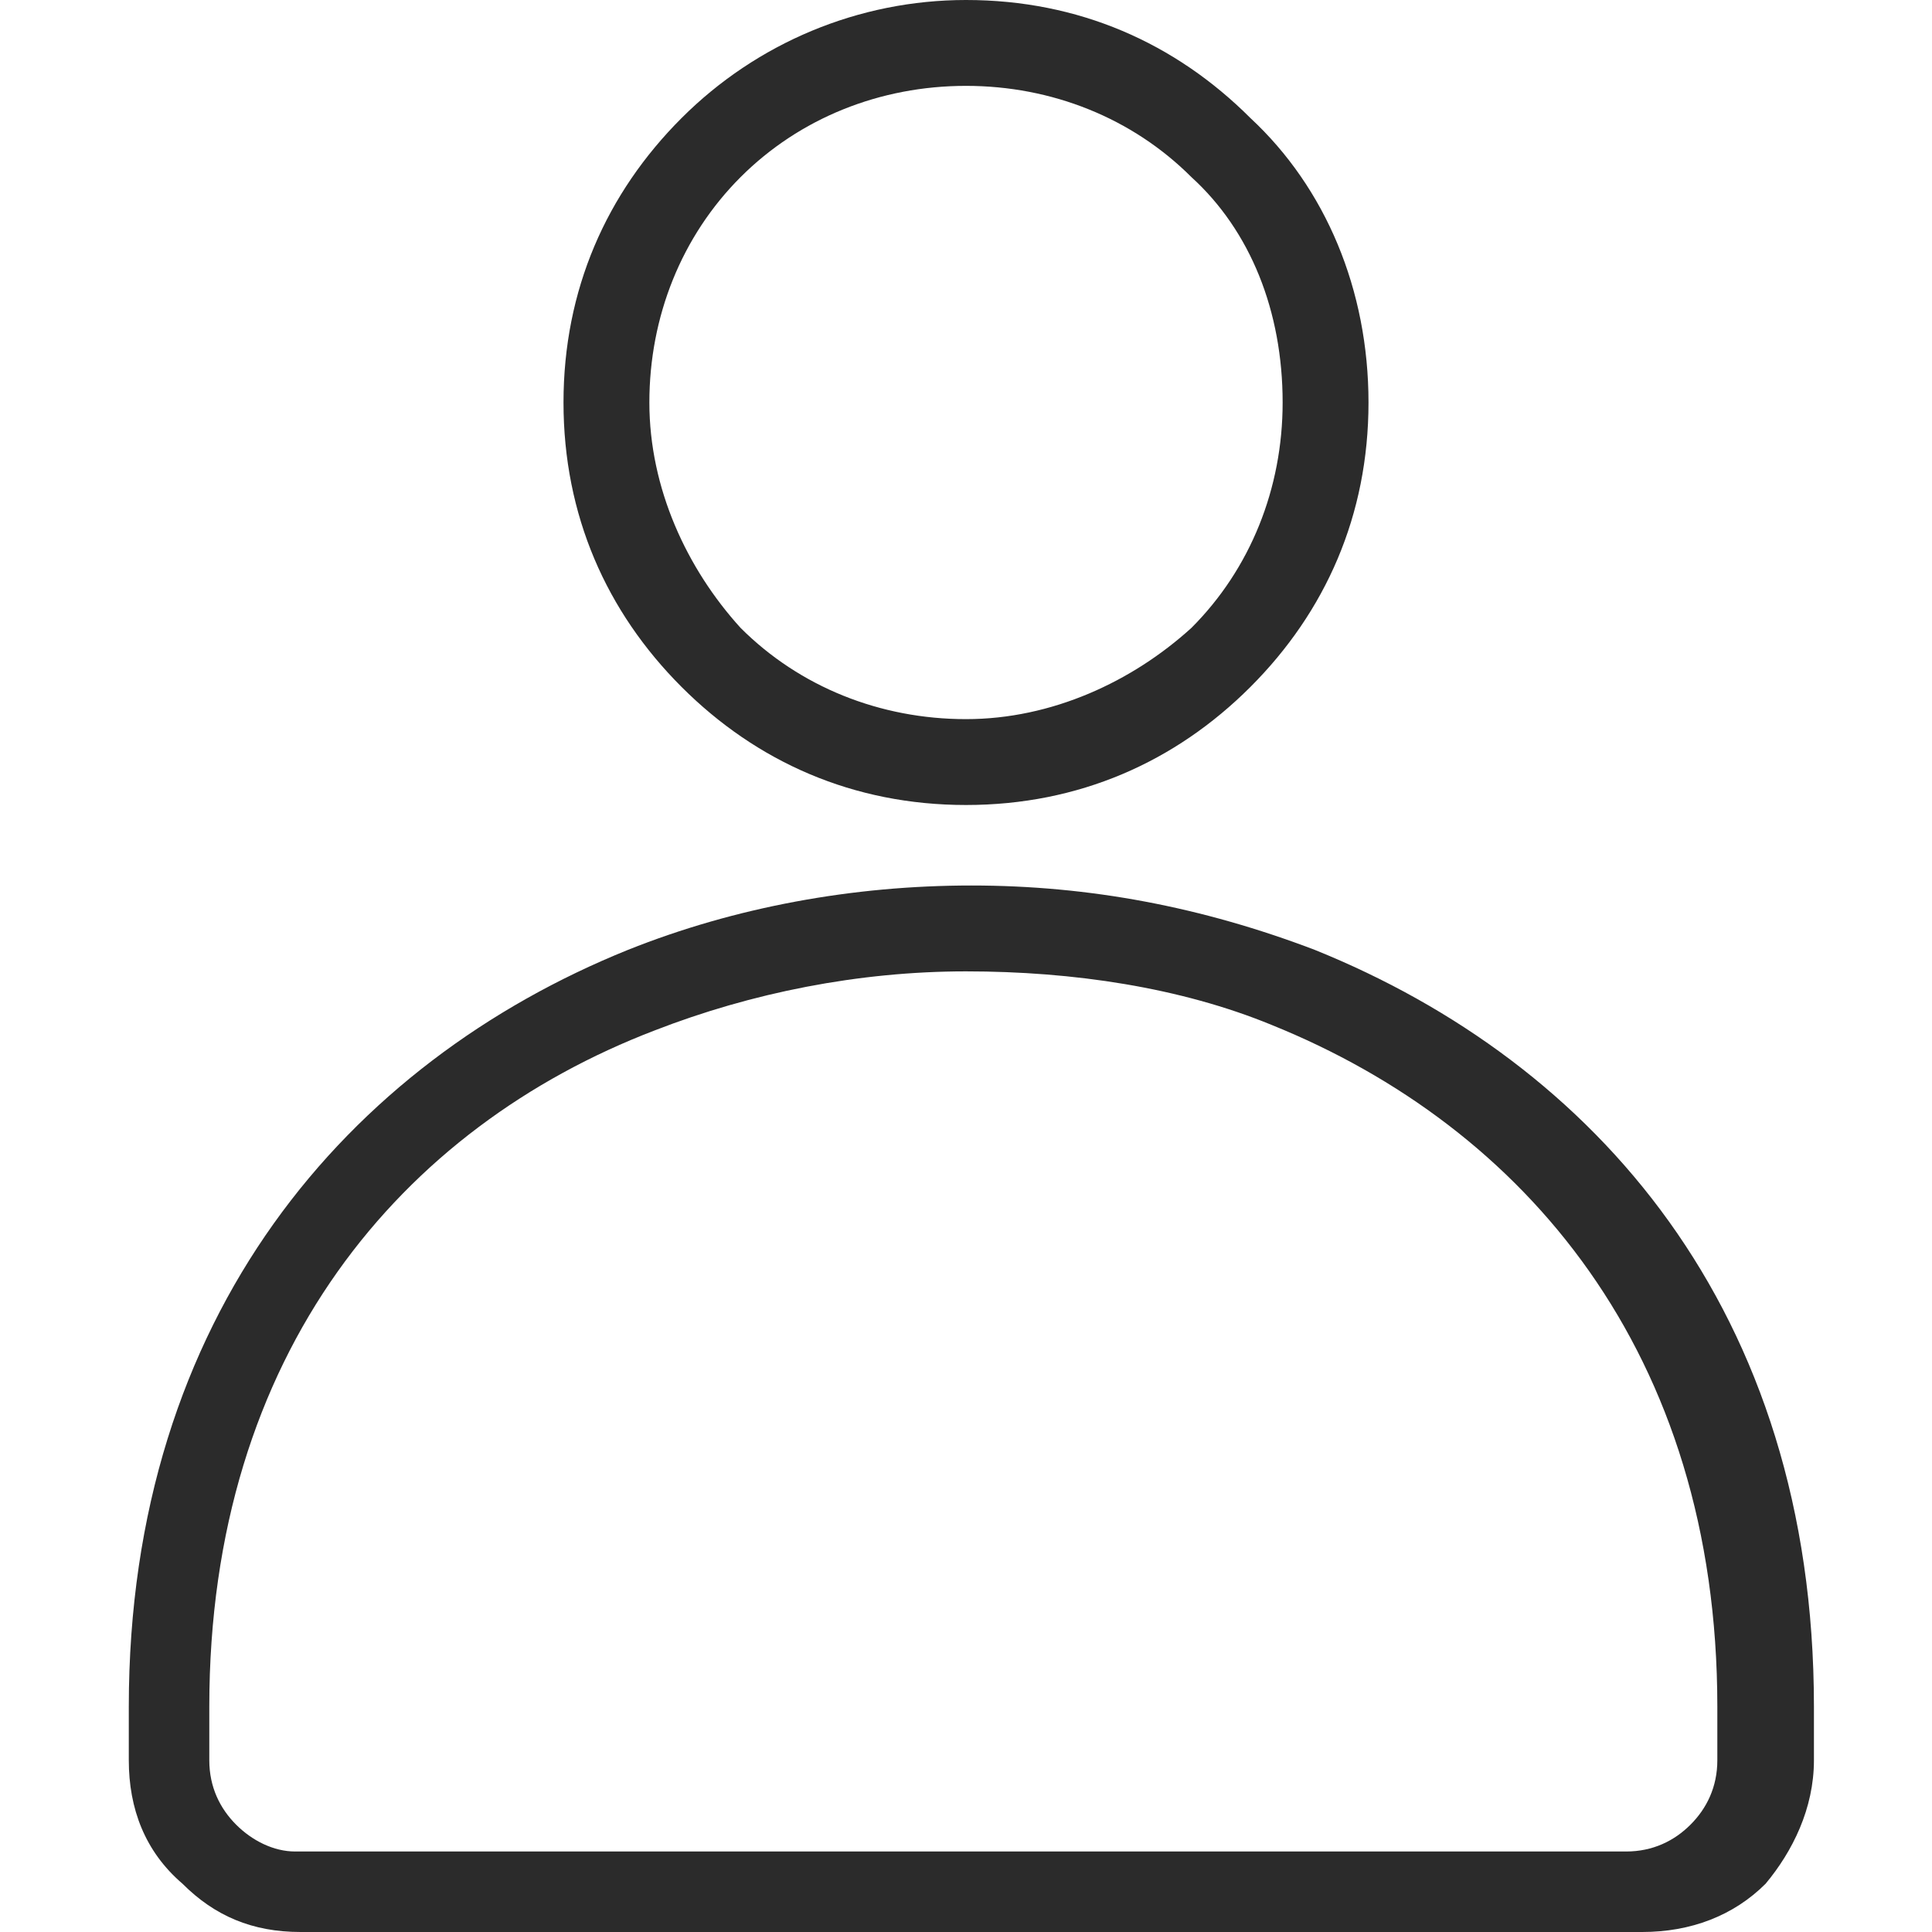 <?xml version="1.0" encoding="utf-8"?>
<!-- Generator: Adobe Illustrator 27.2.0, SVG Export Plug-In . SVG Version: 6.00 Build 0)  -->
<svg version="1.1" xmlns="http://www.w3.org/2000/svg" xmlns:xlink="http://www.w3.org/1999/xlink" x="0px" y="0px"
	 viewBox="0 0 36 36" style="enable-background:new 0 0 36 36;" xml:space="preserve">
<style type="text/css">
	.st0{display:none;}
	.st1{display:inline;fill:#2B2B2B;stroke:#FFFFFF;stroke-width:0.4;}
	.st2{fill:#2B2B2B;}
</style>
<g id="Capa_1" class="st0">
	<path class="st1" d="M34.8,4.6L34.8,4.6l-3.4-3.4l0,0c-1.3-1.3-3.6-1.3-4.9,0L34.8,4.6z M34.8,4.6c1.4,1.3,1.4,3.5,0,4.9l0,0
		l-22.1,22L0.3,35.7l4.1-12.5l22.1-22L34.8,4.6z M4.4,29.8l0,0.1L4.4,30l1.5,1.5L6,31.6l0.1,0l4.8-1.6l0.3-0.1L11,29.6l-4.7-4.7
		L6,24.7L5.9,25L4.4,29.8z M7.5,23l-0.1,0.1l0.1,0.1l5.2,5.1l0.1,0.1l0.1-0.1L26.4,15l0.1-0.1l-0.1-0.1l-5.2-5.1l-0.1-0.1l-0.1,0.1
		L7.5,23z M22.6,7.9L22.5,8l0.1,0.1l5.2,5.1l0.1,0.1l0.1-0.1l1.8-1.8l0.1-0.1l-0.1-0.1l-5.2-5.1L24.6,6l-0.1,0.1L22.6,7.9z
		 M31.3,9.8l0.1,0.1l0.1-0.1L33.3,8c0.6-0.6,0.6-1.5,0-2l-3.4-3.4v0c-0.5-0.5-1.5-0.5-2,0l0,0l-1.8,1.8L26,4.5l0.1,0.1L31.3,9.8z"/>
</g>
<g id="Capa_2">
	<path class="st2" d="M3.9,31.8v1c0,0.5,0.2,0.9,0.5,1.2l0,0c0.3,0.3,0.7,0.5,1.1,0.5h24.8c0.5,0,0.9-0.2,1.2-0.5
		c0.3-0.3,0.5-0.7,0.5-1.2v-1c0-6.6-3.6-10.8-8.3-12.7C22,18.4,20,18.1,18,18.1s-4,0.4-5.8,1.1C7.5,21,3.9,25.2,3.9,31.8L3.9,31.8z
		 M18,0c2.1,0,3.9,0.8,5.3,2.2c1.4,1.3,2.2,3.2,2.2,5.3c0,2.1-0.8,3.9-2.2,5.3c-1.4,1.4-3.2,2.2-5.3,2.2s-3.9-0.8-5.3-2.2
		c-1.4-1.4-2.2-3.2-2.2-5.3c0-2.1,0.8-3.9,2.2-5.3l0,0C14.1,0.8,16,0,18,0z M22.2,3.3c-1.1-1.1-2.6-1.7-4.2-1.7
		c-1.6,0-3.1,0.6-4.2,1.7l0,0c-1.1,1.1-1.7,2.6-1.7,4.2c0,1.6,0.7,3.1,1.7,4.2c1.1,1.1,2.6,1.7,4.2,1.7c1.6,0,3.1-0.7,4.2-1.7
		c1.1-1.1,1.7-2.6,1.7-4.2C23.9,5.8,23.3,4.3,22.2,3.3L22.2,3.3z M2.4,32.8v-1c0-7.3,4.1-12,9.3-14.1c2-0.8,4.2-1.2,6.4-1.2
		c2.2,0,4.3,0.4,6.4,1.2c5.2,2.1,9.3,6.7,9.3,14.1v1c0,0.9-0.4,1.7-0.9,2.3c-0.6,0.6-1.4,0.9-2.3,0.9H5.6c-0.9,0-1.6-0.3-2.2-0.9
		l0,0C2.7,34.5,2.4,33.7,2.4,32.8L2.4,32.8z"/>
</g>
</svg>
